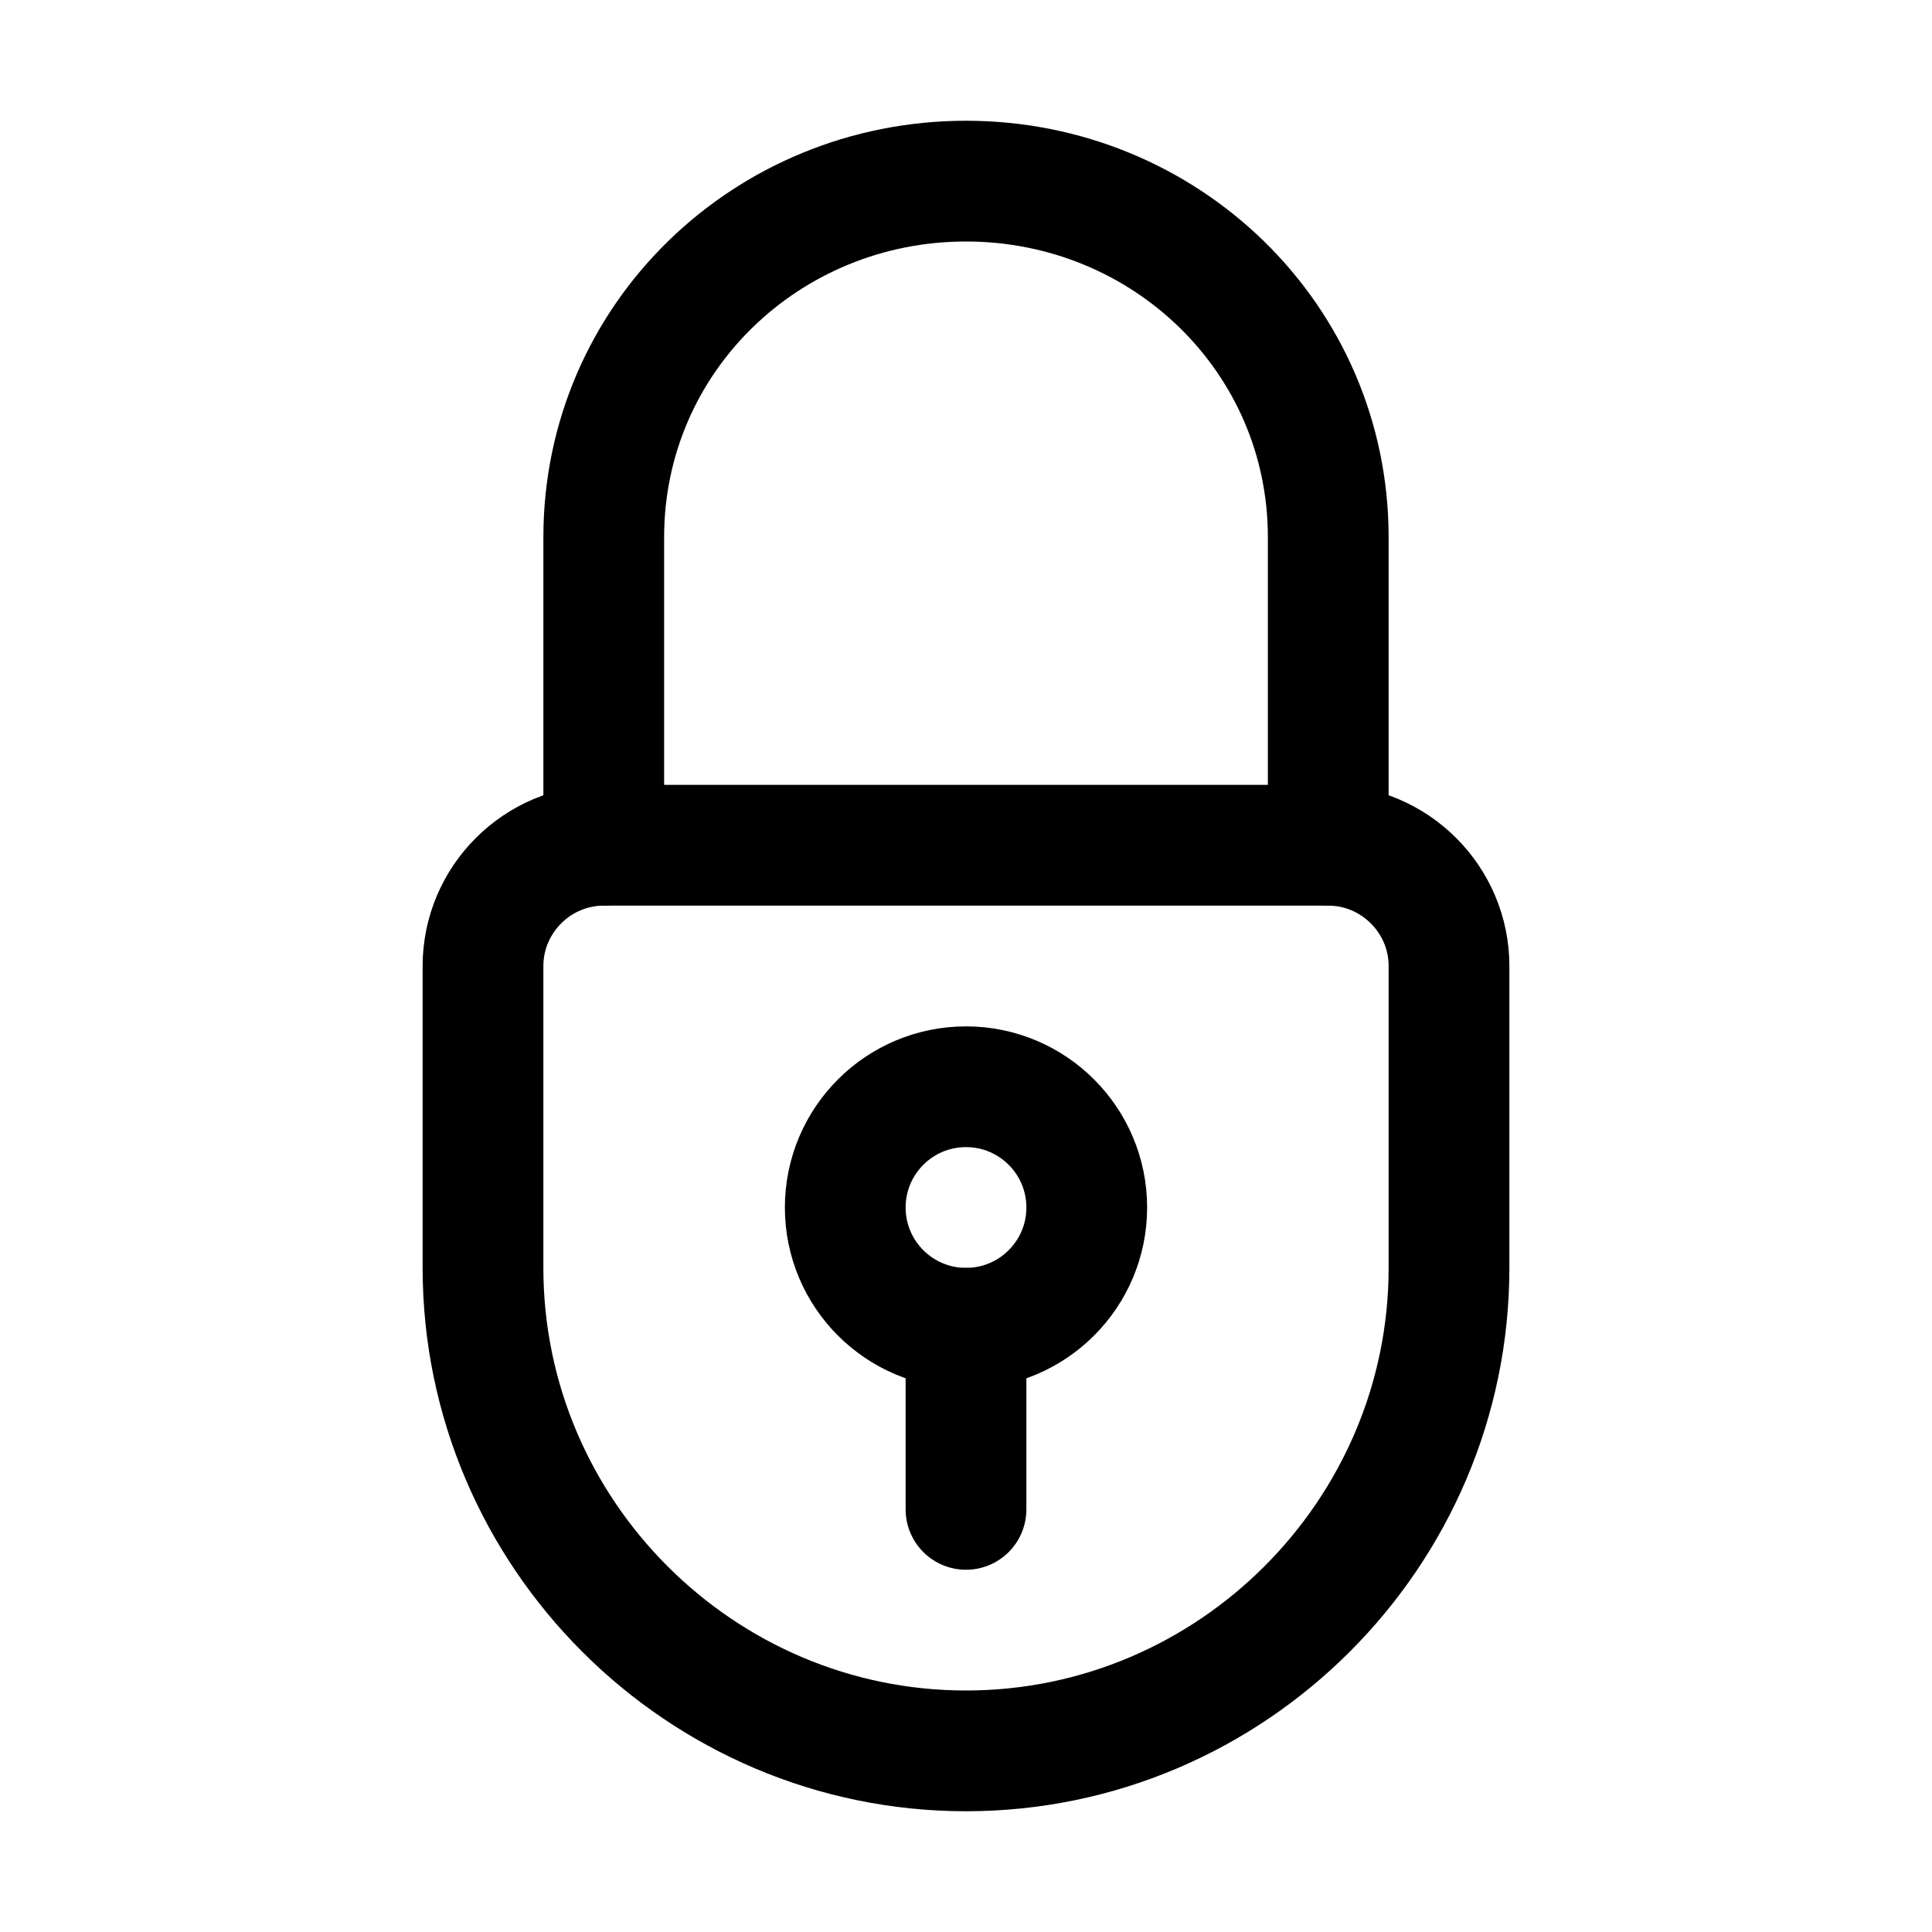 <?xml version="1.0" encoding="utf-8"?>

<!-- Скачано с сайта svg4.ru / Downloaded from svg4.ru -->
<svg version="1.1" id="Icons" xmlns="http://www.w3.org/2000/svg" xmlns:xlink="http://www.w3.org/1999/xlink" 
	 viewBox="0 0 32 32" xml:space="preserve">
<style type="text/css">
	.st0{fill:none;stroke:#000000;stroke-width:2;stroke-linecap:round;stroke-linejoin:round;stroke-miterlimit:10;}
	.st1{fill:none;stroke:#000000;stroke-width:2;stroke-linejoin:round;stroke-miterlimit:10;}
</style>
<path class="st0" d="M16,29L16,29c-4.4,0-8-3.6-8-8v-5c0-1.1,0.9-2,2-2h12c1.1,0,2,0.9,2,2v5C24,25.4,20.4,29,16,29z"/>
<path class="st0" d="M10,14V8.9C10,5.6,12.7,3,16,3h0c3.3,0,6,2.6,6,5.9V14"/>
<circle class="st0" cx="16" cy="20" r="2"/>
<line class="st0" x1="16" y1="25" x2="16" y2="22"/>
</svg>